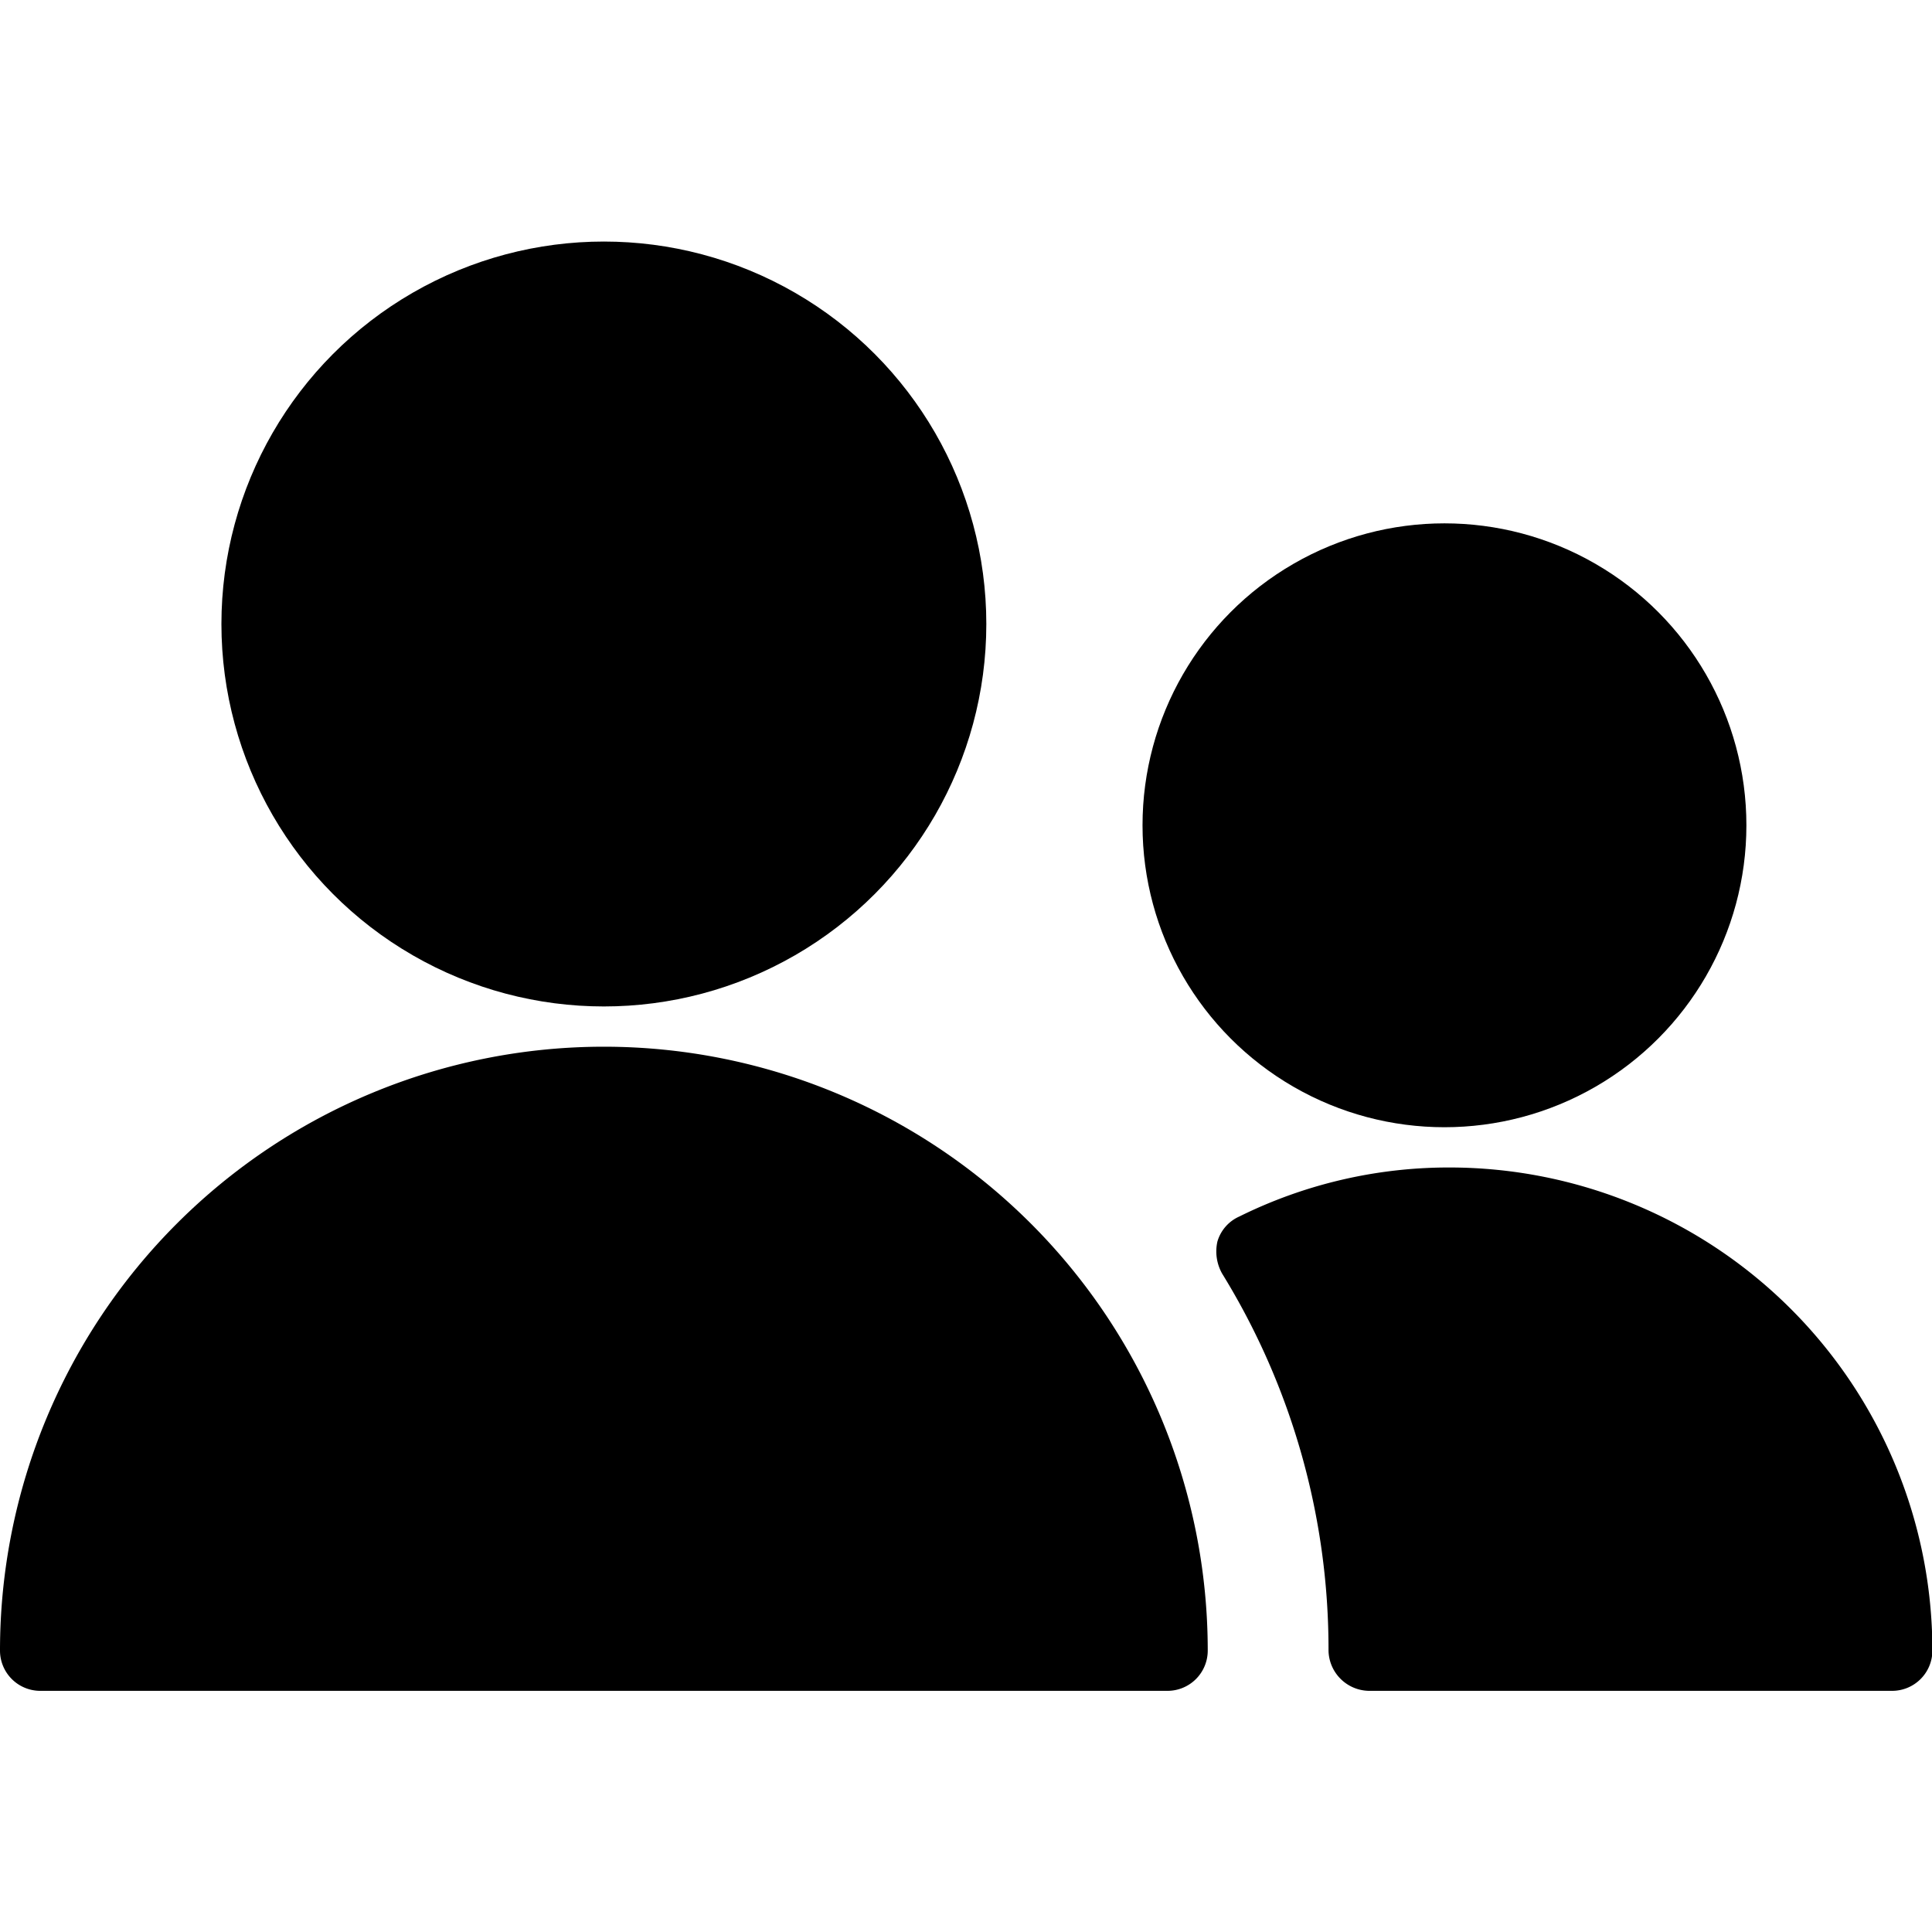 <svg xmlns="http://www.w3.org/2000/svg" viewBox="0 0 40 40">
  
<g transform="matrix(1.667,0,0,1.667,0,0)"><g>
    <path d="M18,14.5a5.86,5.86,0,0,0-2.61.61.49.49,0,0,0-.27.31.56.56,0,0,0,.06.4A8.89,8.89,0,0,1,16.5,20.5a.51.51,0,0,0,.5.5h6.5a.5.5,0,0,0,.5-.5A6,6,0,0,0,18,14.5Z" style="fill: #000000"></path>
    <circle cx="17.94" cy="10.25" r="3.75" style="fill: #000000"></circle>
    <circle cx="7.5" cy="7.75" r="4.75" style="fill: #000000"></circle>
    <path d="M15,20.5a7.5,7.5,0,0,0-15,0,.5.5,0,0,0,.5.5h14A.5.5,0,0,0,15,20.5Z" style="fill: #000000"></path>
  </g></g></svg>